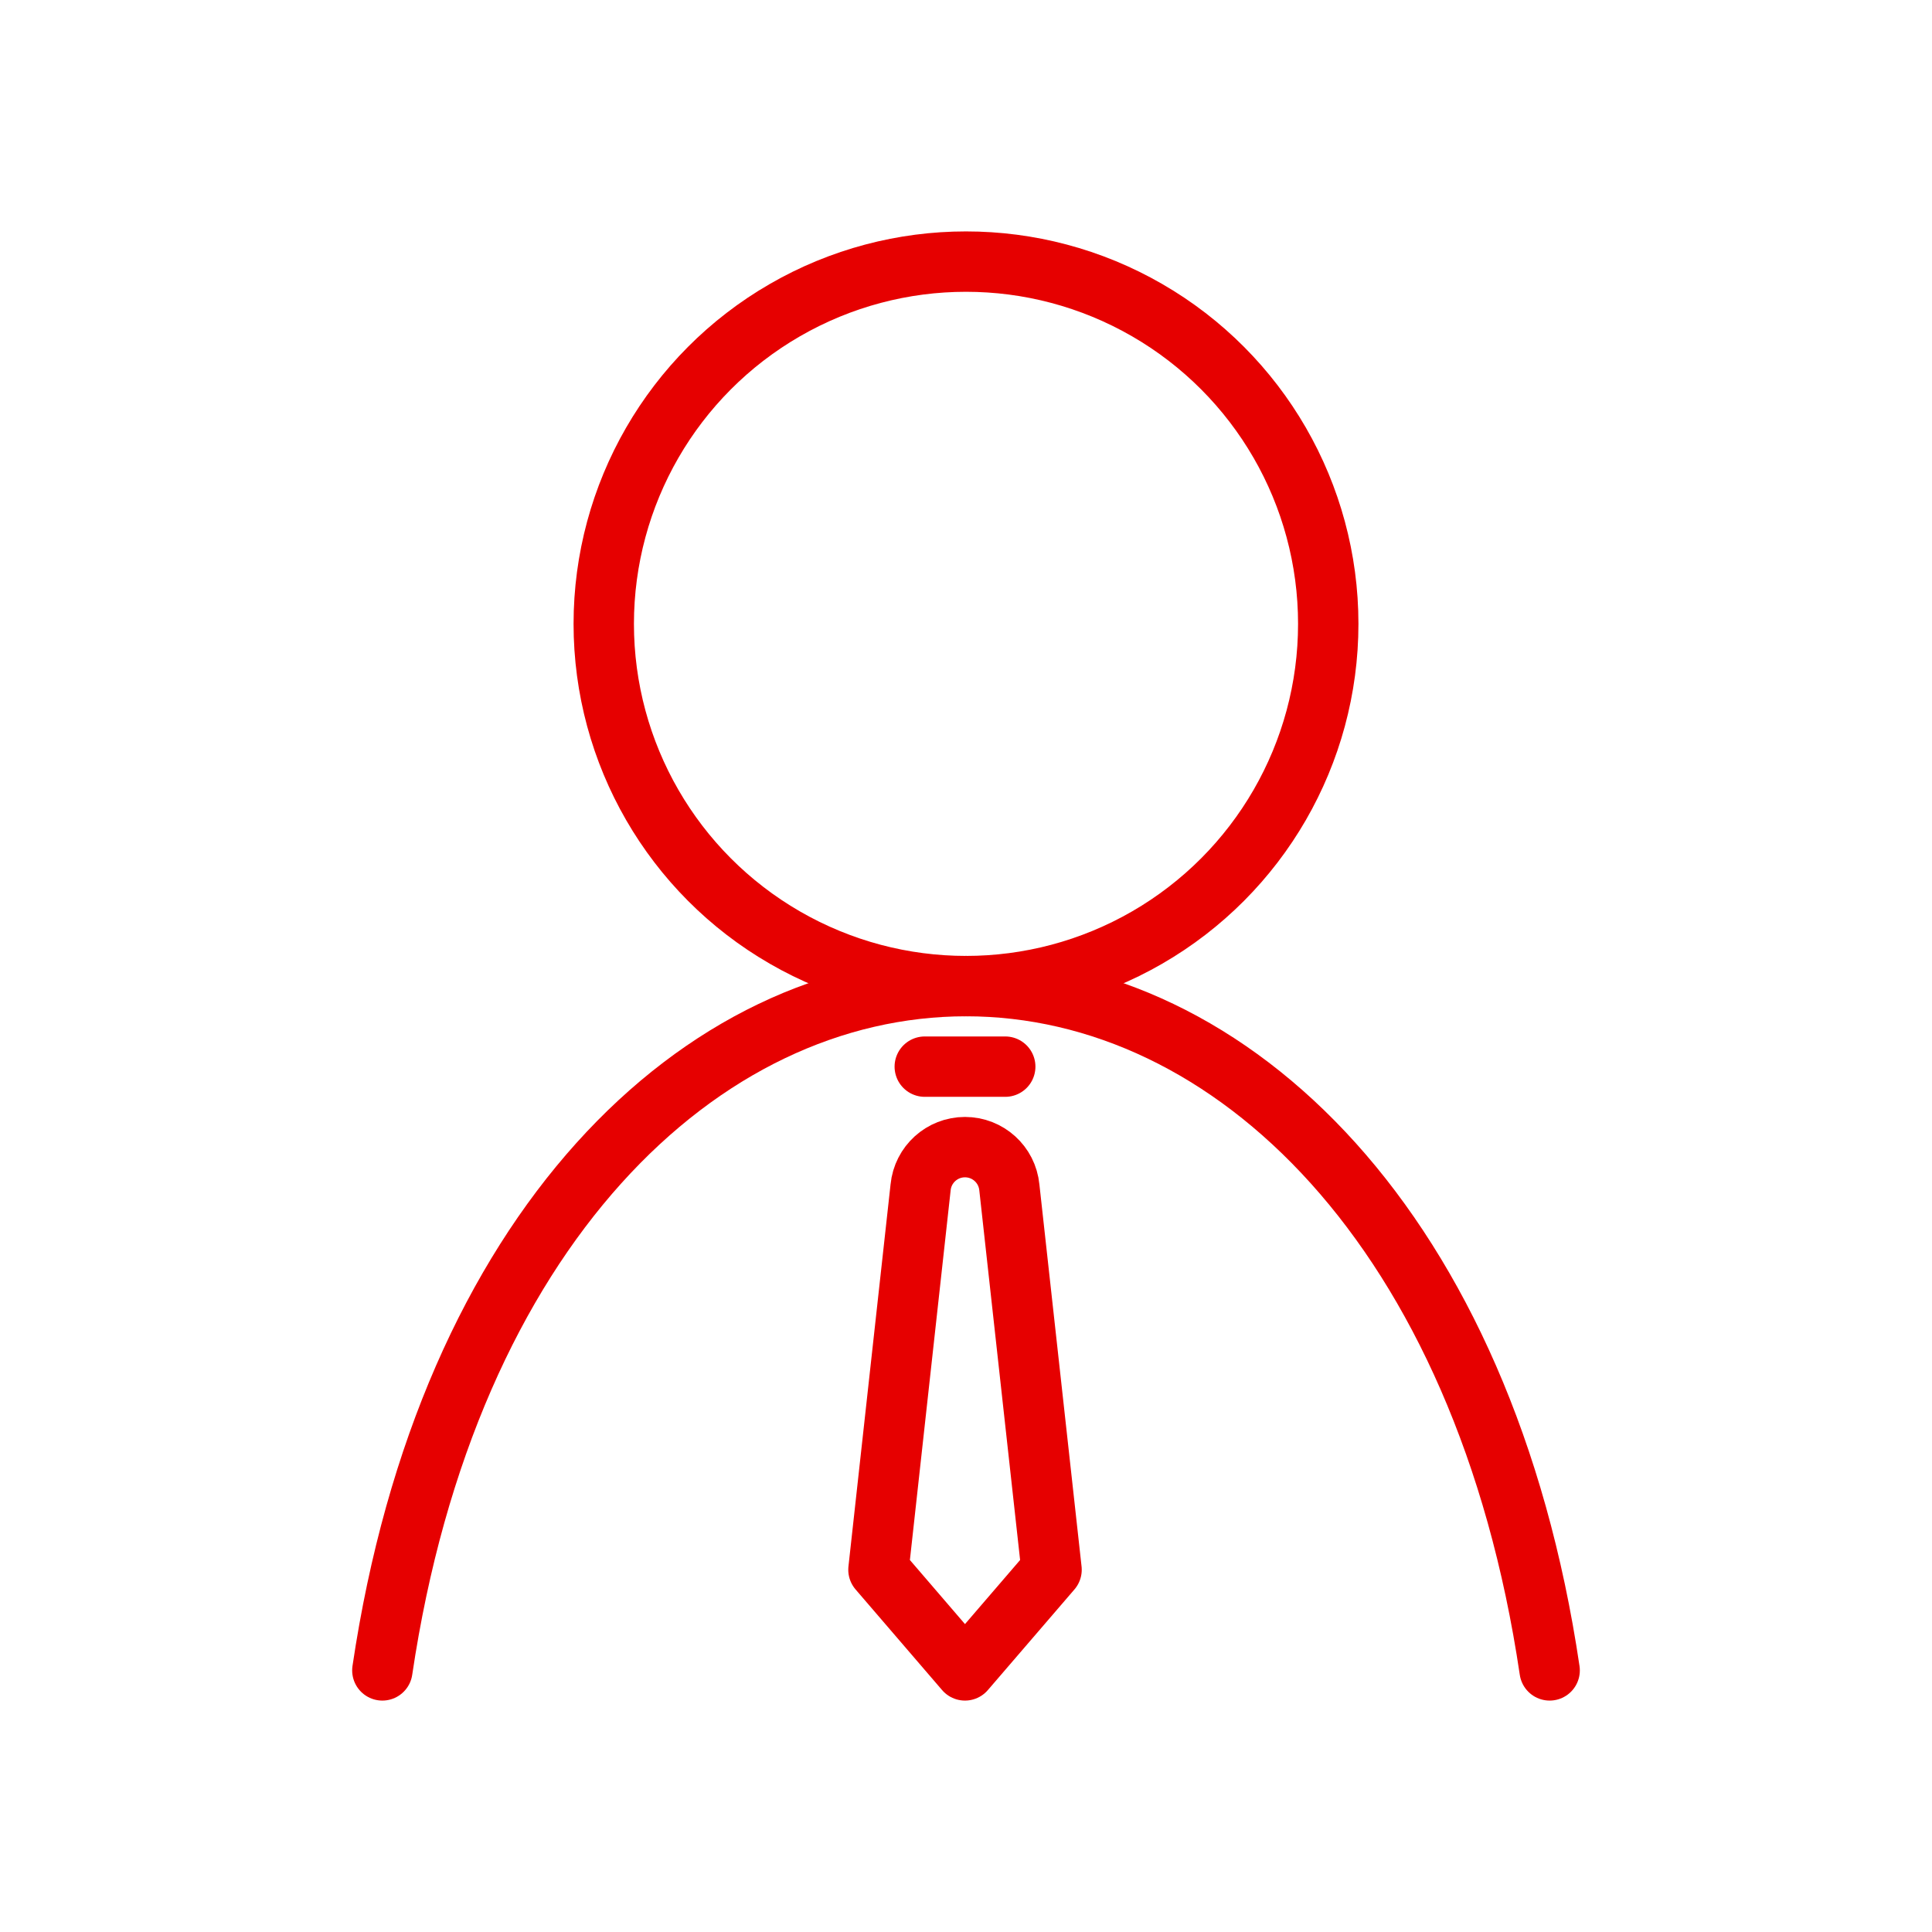 <?xml version="1.0" encoding="UTF-8"?>
<svg width="32px" height="32px" viewBox="0 0 32 32" version="1.1" xmlns="http://www.w3.org/2000/svg" xmlns:xlink="http://www.w3.org/1999/xlink">
    <title>Icons+Indicators / Mid-Render Icons / Payees</title>
    <g id="Create-User" stroke="none" stroke-width="1" fill="none" fill-rule="evenodd">
        <g id="02_Create_new_user_SystemAnalyst_Navigation" transform="translate(-54, -104)">
            <g id="business-mid" transform="translate(54, 104)">
                <g id="aeab5d9d-f1ca-43cf-9063-dd1744ea134d" transform="translate(14.5, 17.5)" stroke="#E60000">
                    <line x1="2.15" y1="0.167" x2="0.817" y2="0.167" id="Path" stroke-linecap="round"></line>
                    <path d="M2.917,8.5 L1.483,10.167 L0.05,8.5 L0.748,2.167 C0.785,1.788 1.103,1.5 1.483,1.5 L1.483,1.5 C1.863,1.5 2.181,1.788 2.218,2.167 L2.917,8.5 Z" id="Path" stroke-linejoin="round"></path>
                </g>
                <circle id="cb5ccf55-6c8b-4680-a7b0-b119c2ef2fbb" stroke="#E60000" stroke-linecap="round" stroke-linejoin="round" cx="16" cy="10.333" r="6"></circle>
                <path d="M25.667,27.667 C24.587,20.378 20.412,16.333 16,16.333 C11.588,16.333 7.415,20.378 6.333,27.667" id="4eca9680-4c7e-4ca9-8d27-6a91d82cdbbc" stroke="#E60000" stroke-linecap="round" stroke-linejoin="round"></path>
                <rect id="Rectangle" x="0" y="0" width="32" height="32"></rect>
            </g>
        </g>
    </g>
</svg>